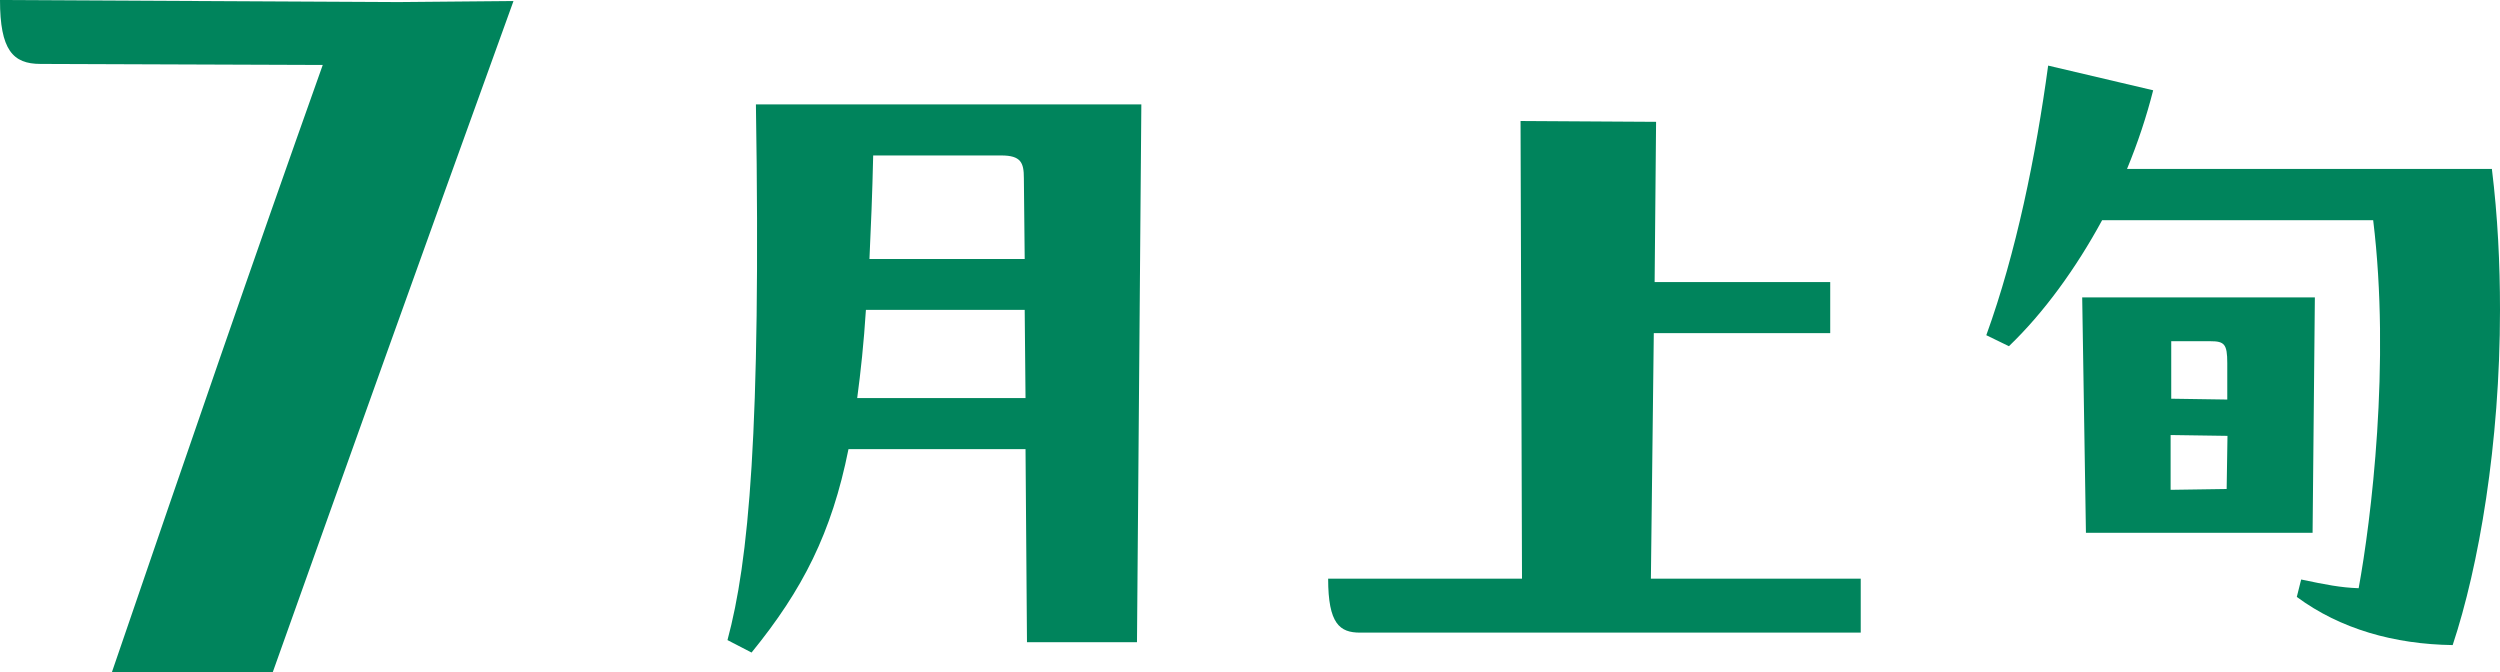 <?xml version="1.0" encoding="UTF-8"?><svg id="_レイヤー_2" xmlns="http://www.w3.org/2000/svg" viewBox="0 0 120.45 32.39"><defs><style>.cls-1{fill:#00845c;stroke-width:0px;}</style></defs><g id="_ほんさいと"><path class="cls-1" d="m19.2.1l5.54-.05c-4.77,13.19-7.85,21.82-11.6,32.34h-7.75c3.85-11.24,6.67-19.45,10.16-29.26l-13.6-.05C.62,3.08,0,2.41,0,0l19.2.1Z"/><path class="cls-1" d="m54.99,5.03l-.21,25.91h-5.3l-.07-9.3h-8.53c-.81,4.04-2.21,6.78-4.67,9.8l-1.16-.6c1.02-3.79,1.62-9.97,1.37-25.81h18.57Zm-5.58,14.15l-.04-4.25h-7.65c-.1,1.58-.25,2.98-.42,4.25h8.11Zm-7.34-11.69c-.04,1.83-.11,3.48-.18,4.99h7.48l-.04-3.9c0-.74-.14-1.09-1.09-1.09h-6.18Z"/><path class="cls-1" d="m79.68,16.05l-.14,11.83h10.11v2.6h-24.12c-.98,0-1.54-.42-1.54-2.6h9.34l-.07-22.05,6.53.04-.07,7.72h8.46v2.46h-8.5Z"/><path class="cls-1" d="m120.06,8.15c.28,2.28.39,4.56.39,6.78,0,6.46-1.02,12.36-2.28,16.15-2.81-.04-5.41-.77-7.51-2.32l.21-.84c1.19.25,1.9.39,2.77.42.6-3.27,1.54-10.85.7-17.73h-13.06c-1.26,2.32-2.81,4.46-4.49,6.07l-1.09-.53c1.44-3.97,2.39-8.64,2.98-12.99l5.06,1.19c-.32,1.26-.74,2.53-1.26,3.79h17.59Zm-8.53,6.18l-.11,11.34h-10.92l-.18-11.34h11.2Zm-6.95,6.64v2.63l2.7-.04.04-2.56-2.74-.04Zm.03-4.53v2.77l2.7.04v-1.76c0-.91-.14-1.05-.81-1.05h-1.9Z"/></g></svg>